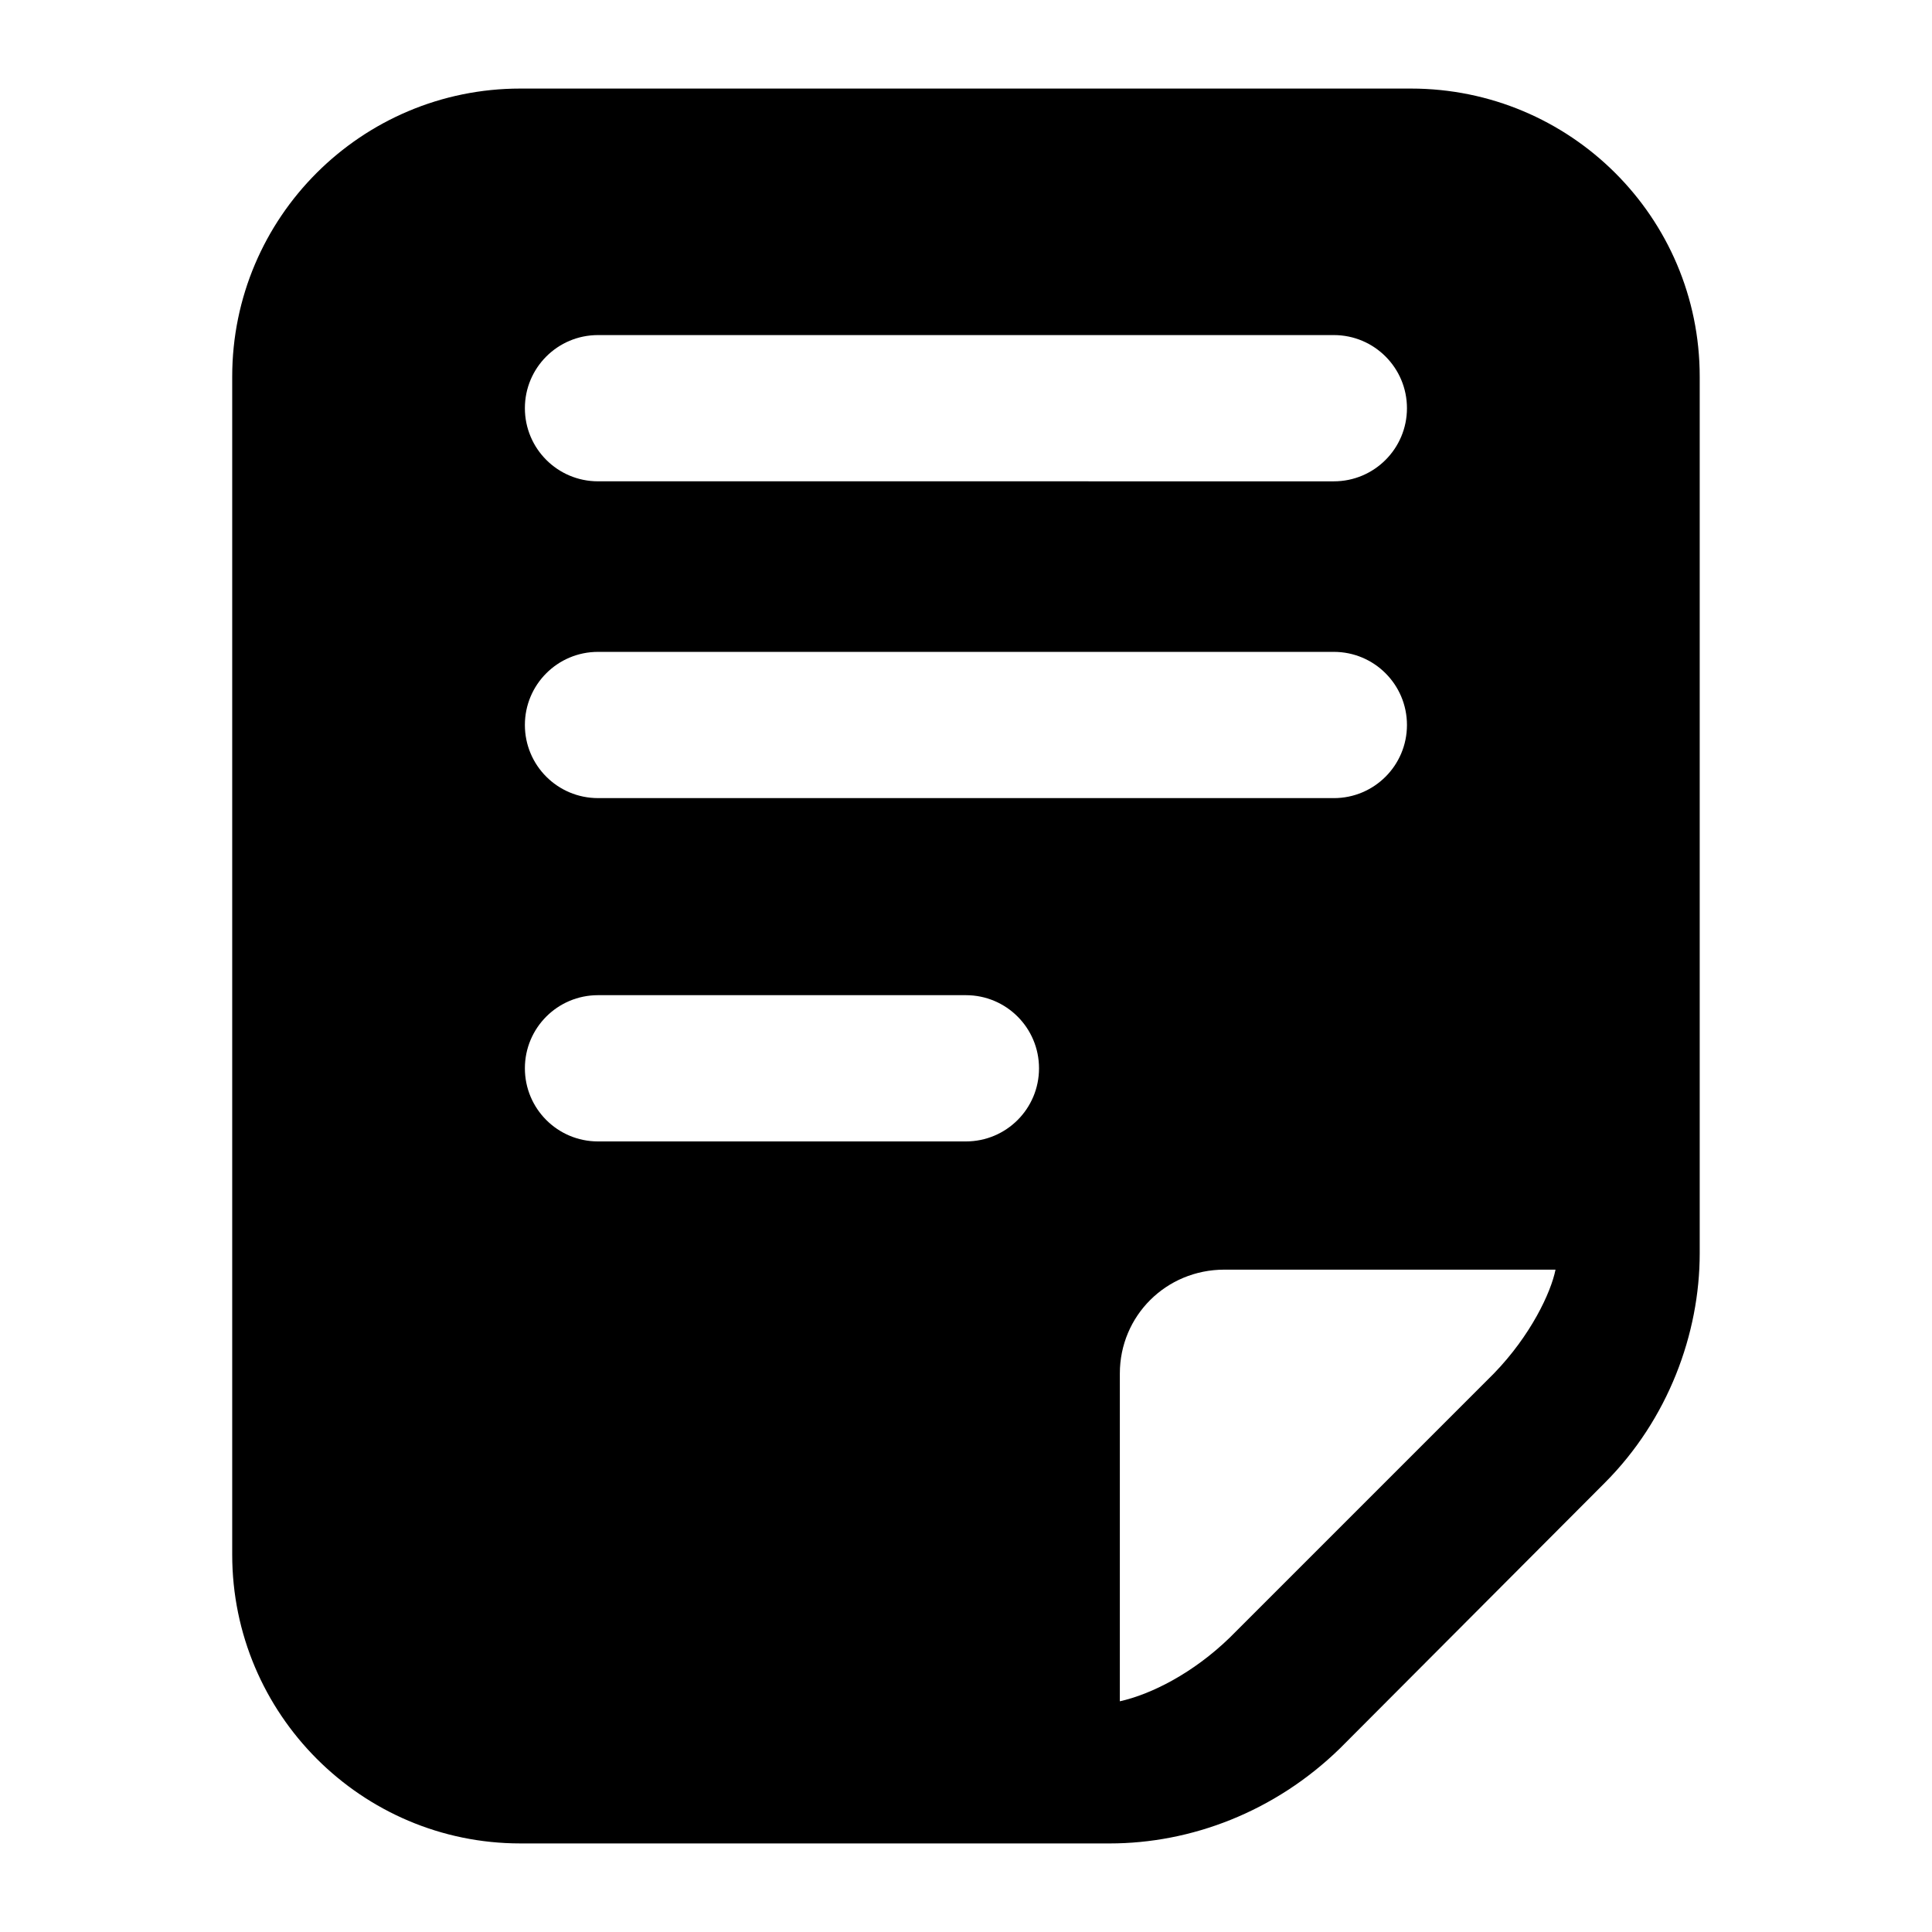 <?xml version="1.0" encoding="UTF-8"?>
<!-- Uploaded to: SVG Repo, www.svgrepo.com, Generator: SVG Repo Mixer Tools -->
<svg fill="#000000" width="800px" height="800px" version="1.1" viewBox="144 144 512 512" xmlns="http://www.w3.org/2000/svg">
 <path d="m281.89 632.53h156.18c21.551 0 43.773-8.355 61.035-25.191l70.148-70.34c16.844-16.844 25.188-39.598 25.188-60.844v-232.34c0-42.242-34.301-76.344-76.539-76.344h-236.02c-42.047 0-76.344 34.102-76.344 76.344v312.17c0 42.246 34.297 76.543 76.344 76.543zm274.34-152.06c-1.211 6.047-6.551 17.441-16.344 27.531l-69.984 69.984c-9.707 9.418-20.816 15.027-29.133 16.875v-86.859c0-15.277 12.258-27.531 27.707-27.531zm-253.75-247.67h195c10.711 0 19.379 8.676 19.379 19.379 0 10.699-8.668 19.379-19.379 19.379l-195-0.004c-10.711 0-19.379-8.676-19.379-19.379 0-10.699 8.668-19.375 19.379-19.375zm0 83.953h195c10.711 0 19.379 8.668 19.379 19.379 0 10.711-8.668 19.379-19.379 19.379l-195-0.004c-10.711 0-19.379-8.668-19.379-19.379 0-10.707 8.668-19.375 19.379-19.375zm0 90.98h97.492c10.711 0 19.379 8.668 19.379 19.379 0 10.711-8.668 19.379-19.379 19.379h-97.492c-10.711 0-19.379-8.668-19.379-19.379 0-10.711 8.668-19.379 19.379-19.379z"/>
</svg>